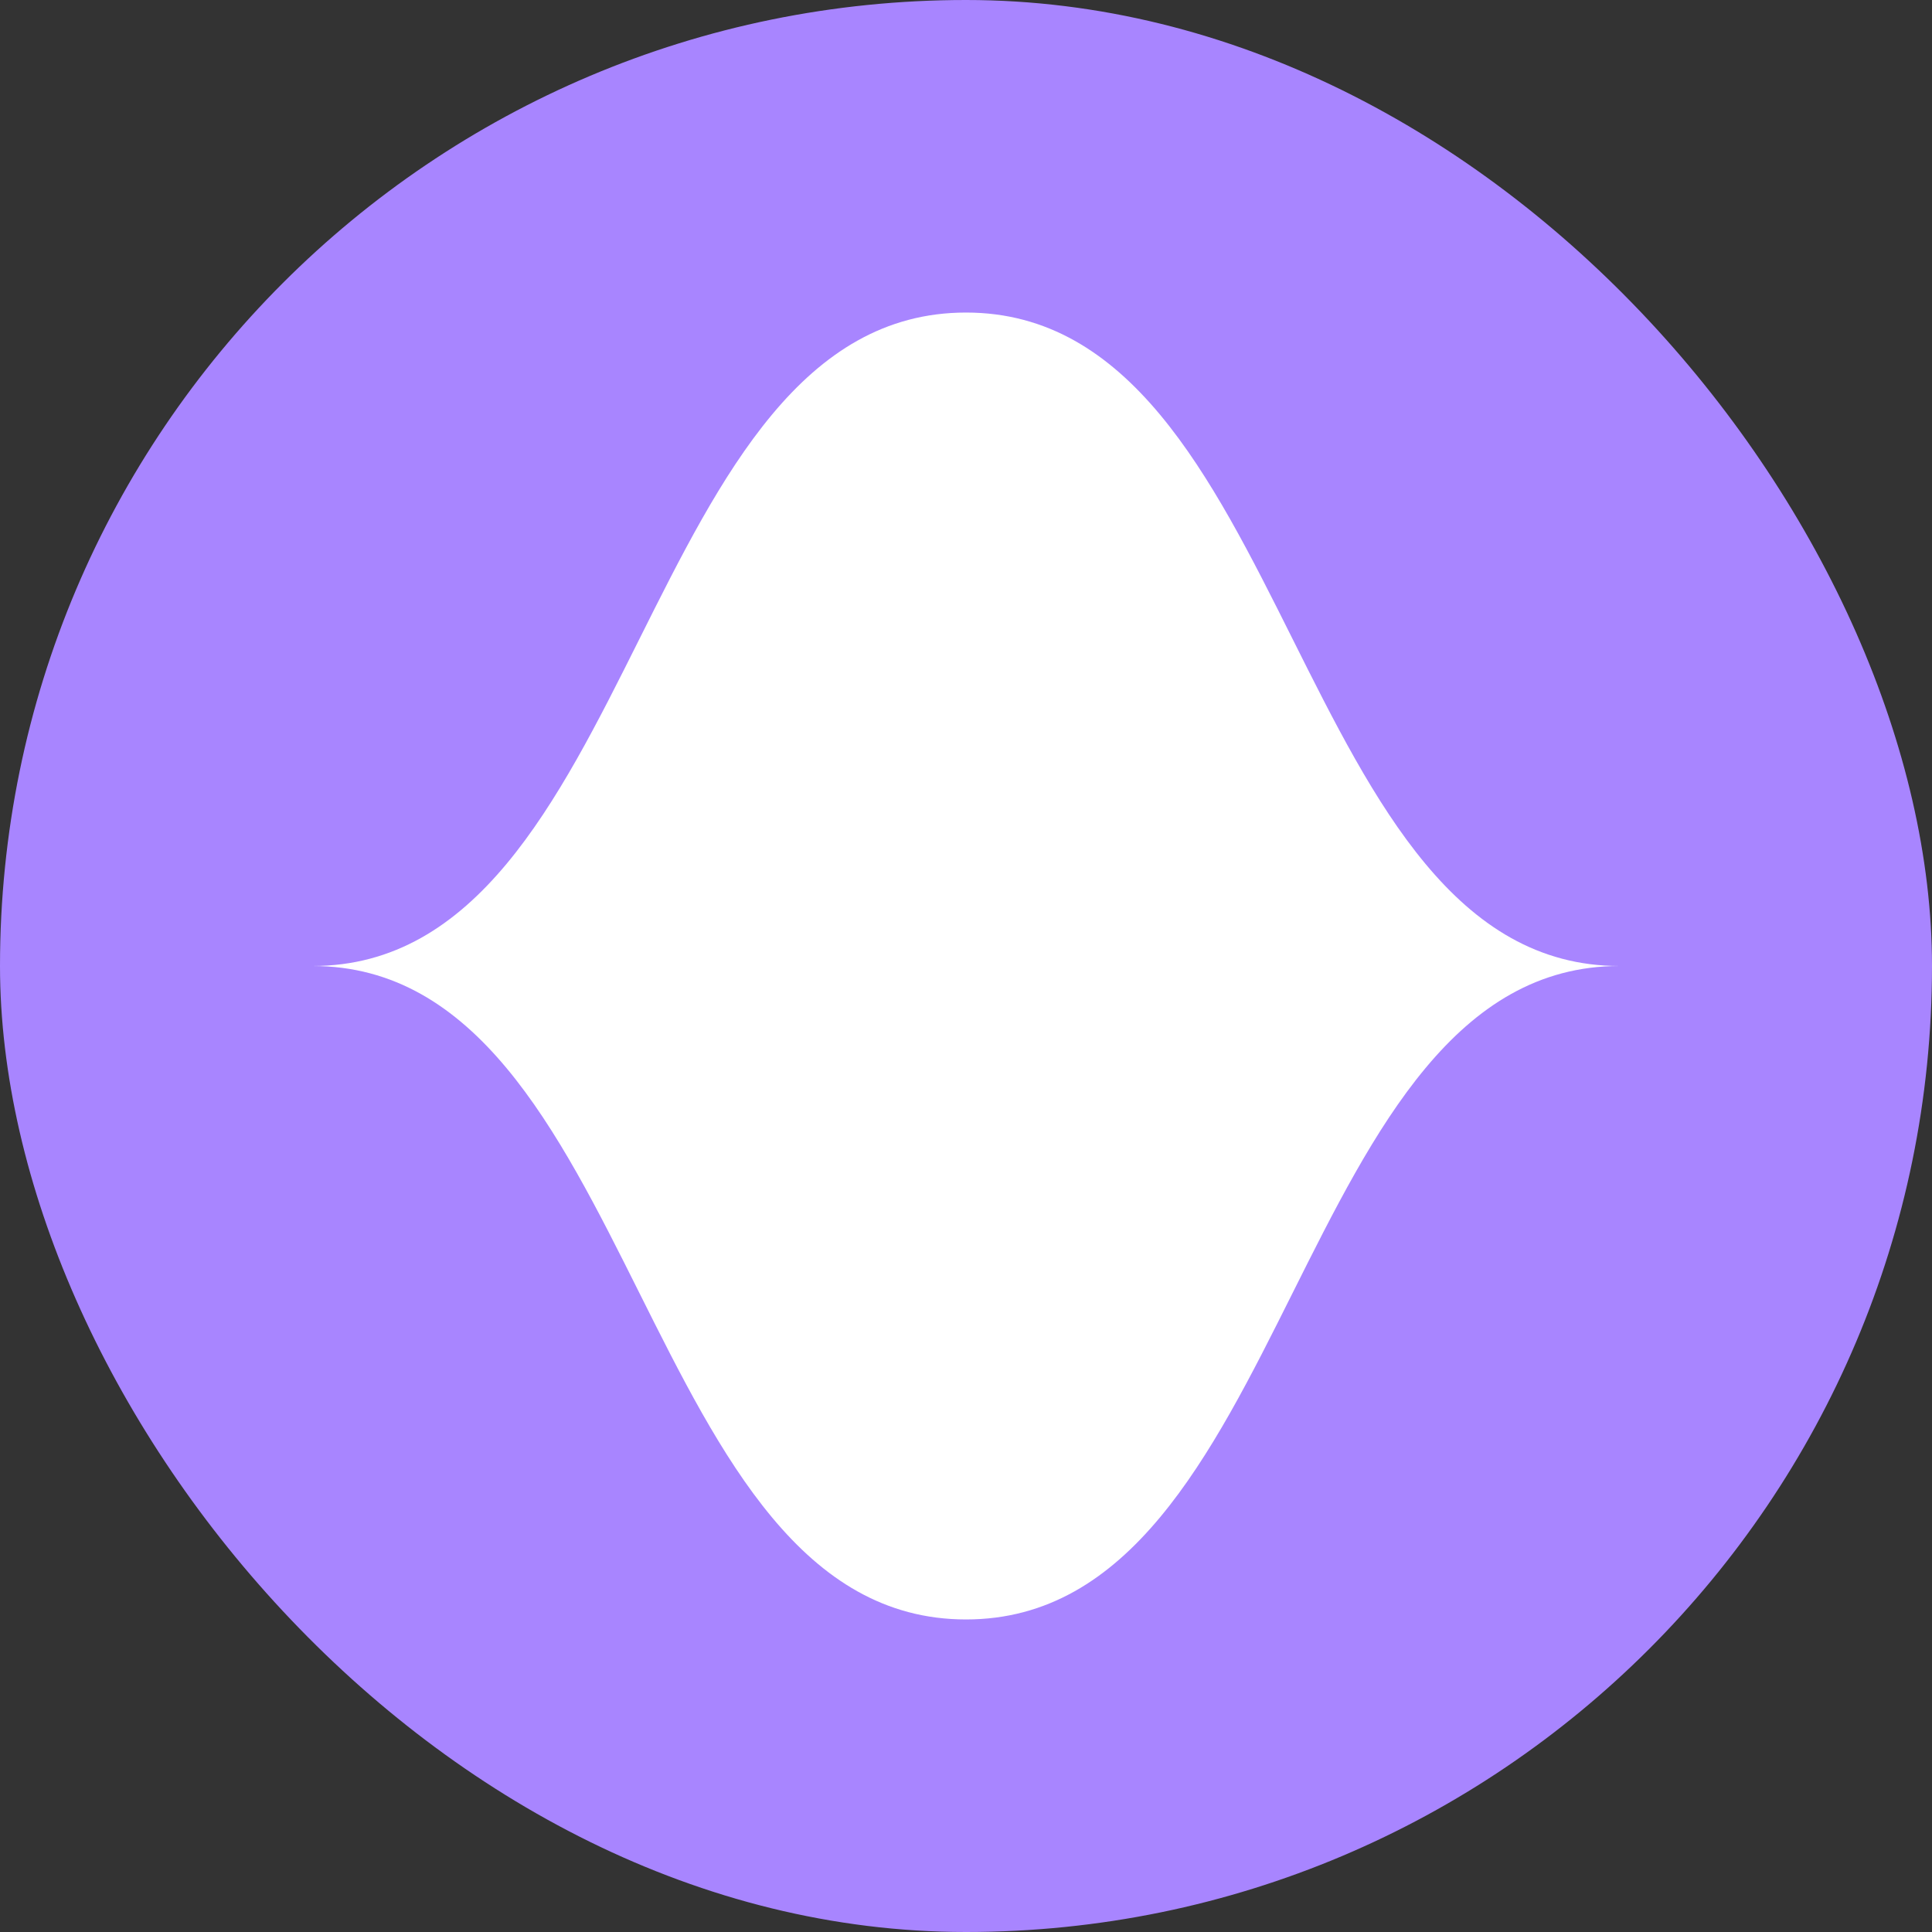 <?xml version="1.0" encoding="UTF-8"?> <svg xmlns="http://www.w3.org/2000/svg" width="44" height="44" viewBox="0 0 44 44" fill="none"><rect x="0" y="0" width="44" height="44" fill="#333333" stroke="none"/><rect width="44" height="44" rx="22" fill="#A885FF"></rect><path d="M22 7.118C25.721 7.118 27.581 10.838 29.441 14.559C31.302 18.279 33.162 22 36.882 22C33.162 22 31.302 25.721 29.441 29.441C27.581 33.162 25.721 36.882 22 36.882C18.279 36.882 16.419 33.162 14.559 29.441C12.699 25.721 10.838 22 7.118 22C10.838 22 12.699 18.279 14.559 14.559C16.419 10.838 18.279 7.118 22 7.118Z" fill="white"></path></svg> 